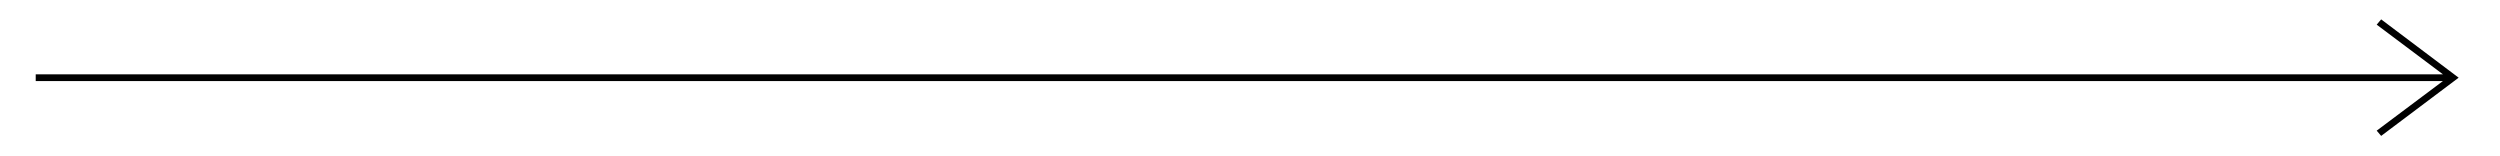 <?xml version="1.0" encoding="utf-8"?>
<!-- Generator: Adobe Illustrator 22.1.0, SVG Export Plug-In . SVG Version: 6.00 Build 0)  -->
<svg version="1.1" id="Слой_1" xmlns="http://www.w3.org/2000/svg" xmlns:xlink="http://www.w3.org/1999/xlink" x="0px" y="0px"
	 viewBox="0 0 5200.4 323.9" style="enable-background:new 0 0 5200.4 323.9;" xml:space="preserve">
<polygon points="4953.2,40.3 4943.9,51.3 5081.7,154.6 74.3,154.6 74.3,154.8 74.3,168.4 74.3,168.6 5081.7,168.6 4943.9,271.8 
	4953.2,282.7 5114.4,161.6 "/>
</svg>
